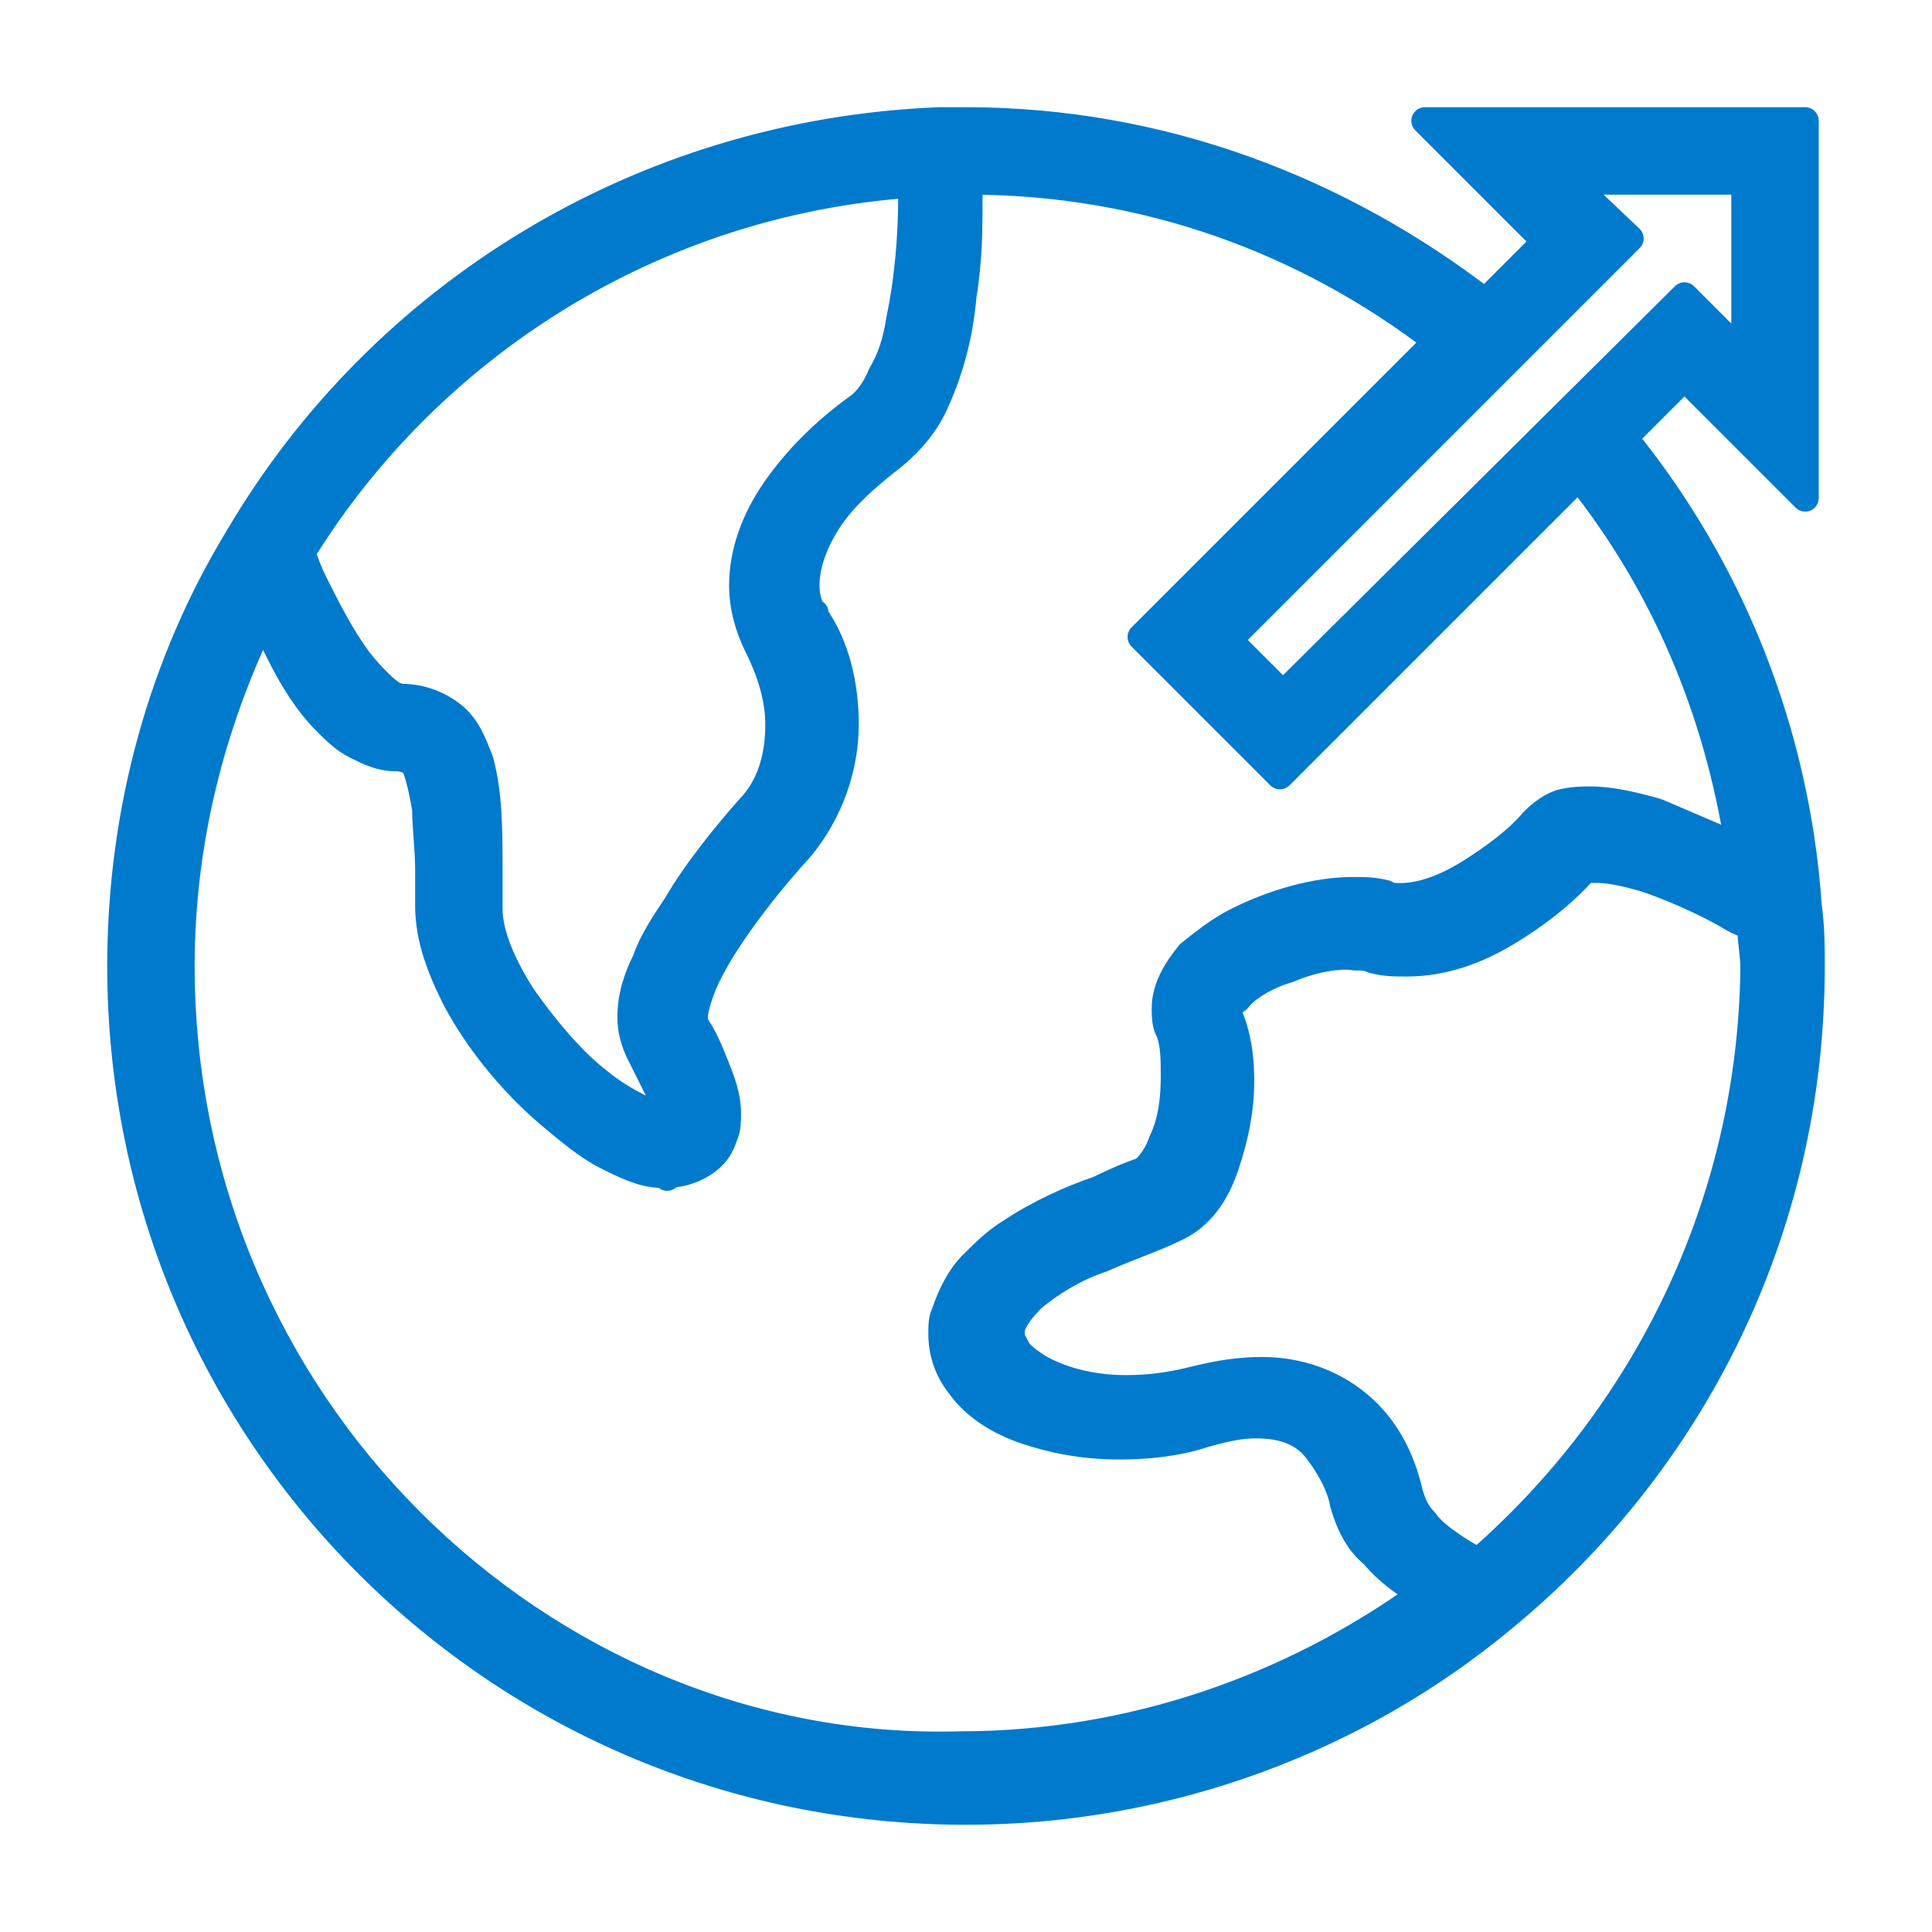 <svg viewBox="0 0 64.00 64.00" version="1.1" xml:space="preserve" xmlns="http://www.w3.org/2000/svg" xmlns:xlink="http://www.w3.org/1999/xlink" fill="#007acc"><g id="SVGRepo_bgCarrier" stroke-width="0"></g><g id="SVGRepo_tracerCarrier" stroke-linecap="round" stroke-linejoin="round" stroke="#007acc" stroke-width="0.896"> <style type="text/css"> .st0{fill:none;stroke:#007acc;stroke-width:2.112;stroke-miterlimit:10;} .st1{fill:none;stroke:#007acc;stroke-width:2.112;stroke-miterlimit:10;} .st2{fill:none;stroke:#007acc;stroke-width:2.112;stroke-miterlimit:10;} .st3{fill:#007acc;} .st4{fill:#007acc;} .st5{fill:#007acc;} .st6{fill:#007acc;} .st7{fill:#007acc;} .st8{fill:#007acc;} .st9{fill:#007acc;} .st10{fill:#007acc;} </style> <g id="Layer_1"></g> <g id="Layer_2"> <g> <polygon points="7.9,17.8 7.9,17.8 7.9,17.8 "></polygon> <path d="M59.9,30L59.9,30C59.9,30,59.9,30,59.9,30C59.9,30,59.9,30,59.9,30L59.9,30c-0.4-5.8-2.6-11.2-6.1-15.5l2-2l4,4v-2.4V4 H47.2l4,4l-2,2C44.4,6.3,38.5,4,32,4c-0.3,0-0.6,0-0.9,0v0c0,0,0,0,0,0c0,0,0,0,0,0l0,0C21.2,4.4,12.6,9.8,7.9,17.8 C5.4,21.9,4,26.8,4,32c0,15.5,12.5,28,28,28c6.7,0,13-2.4,17.8-6.4l0,0C56,48.5,60,40.8,60,32C60,31.4,60,30.7,59.9,30z M52,6h5.8 v5.8l-2-2L42.5,23l-1.8-1.8L54,7.9L52,6z M30.2,6.1c0,0.2,0,0.3,0,0.5c0,1.1-0.1,2.6-0.4,4c-0.1,0.7-0.3,1.3-0.6,1.8 c-0.2,0.5-0.5,0.9-0.8,1.1c-1.1,0.8-2,1.7-2.7,2.7c-0.7,1-1.1,2.1-1.1,3.2c0,0.7,0.2,1.4,0.5,2c0.4,0.8,0.7,1.7,0.7,2.6 c0,1.1-0.3,2.1-1,2.8c-0.7,0.8-1.7,2-2.4,3.2c-0.4,0.6-0.8,1.2-1,1.8c-0.3,0.6-0.5,1.2-0.5,1.9c0,0.4,0.1,0.8,0.3,1.2 c0.2,0.4,0.4,0.8,0.6,1.2c0.1,0.4,0.2,0.7,0.2,0.8l-0.2,0h0l0,0c0,0-0.2,0-0.4-0.1c-0.4-0.2-1-0.5-1.6-1C18.9,35.1,18,34,17.3,33 c-0.7-1.1-1.1-2.1-1.1-2.9c0-0.4,0-0.8,0-1.2c0-1.4,0-2.6-0.3-3.7c-0.2-0.5-0.4-1.1-0.9-1.5c-0.5-0.4-1.1-0.6-1.7-0.6 c0,0-0.1,0-0.3-0.1c-0.3-0.2-0.7-0.6-1.1-1.1c-0.6-0.8-1.1-1.8-1.5-2.6c-0.2-0.4-0.3-0.7-0.4-1C14.2,11.5,21.6,6.7,30.2,6.1z M13.6,50.4C8.9,45.7,6,39.2,6,32c0-4.1,1-8,2.7-11.5c0.2,0.4,0.4,0.8,0.6,1.2c0.4,0.8,0.9,1.6,1.5,2.2c0.3,0.3,0.6,0.6,1,0.8 c0.4,0.2,0.8,0.4,1.3,0.4c0.3,0,0.4,0.1,0.5,0.1c0.1,0,0.1,0.1,0.2,0.3c0.1,0.3,0.2,0.7,0.3,1.3c0,0.6,0.1,1.3,0.1,2 c0,0.4,0,0.8,0,1.2c0,1.1,0.4,2.1,0.9,3.1c0.8,1.5,2,2.9,3.2,3.9c0.6,0.5,1.2,1,1.8,1.3c0.6,0.3,1.2,0.6,1.8,0.6l0.2,0l0,0 c0.5,0,1.1-0.2,1.5-0.6c0.2-0.2,0.3-0.4,0.4-0.7c0.1-0.2,0.1-0.5,0.1-0.7c0-0.6-0.2-1.1-0.4-1.6c-0.2-0.5-0.4-1-0.7-1.4 c0,0,0-0.1,0-0.2c0-0.2,0.1-0.6,0.3-1.1c0.6-1.4,2.1-3.3,3.2-4.5c1-1.2,1.5-2.7,1.5-4.1c0-1.3-0.3-2.6-1-3.6l0-0.1l0,0.1 c-0.2-0.3-0.3-0.6-0.3-1c0-0.6,0.2-1.3,0.7-2.1c0.5-0.8,1.3-1.5,2.2-2.2c0.6-0.5,1.1-1.1,1.4-1.8c0.5-1.1,0.8-2.3,0.9-3.5 c0.2-1.2,0.2-2.3,0.2-3.2c0-0.2,0-0.4,0-0.6c5.9,0,11.2,2,15.5,5.3l-9.8,9.8l4.6,4.6l9.9-9.9c2.8,3.5,4.6,7.7,5.3,12.3 c-0.2-0.1-0.4-0.2-0.6-0.3c-0.7-0.3-1.4-0.6-2.1-0.9c-0.7-0.2-1.5-0.4-2.2-0.4c-0.3,0-0.6,0-1,0.1c-0.3,0.1-0.6,0.3-0.9,0.6 c-0.5,0.6-1.3,1.2-2.1,1.7c-0.8,0.5-1.6,0.8-2.3,0.8c-0.2,0-0.4,0-0.5-0.1c-0.4-0.1-0.7-0.1-1.1-0.1c-1.2,0-2.6,0.4-3.8,1 c-0.6,0.3-1.1,0.7-1.6,1.1c-0.4,0.5-0.8,1.1-0.8,1.8c0,0.2,0,0.5,0.1,0.7c0.2,0.4,0.2,1,0.2,1.6c0,0.7-0.1,1.5-0.4,2.1 c-0.2,0.6-0.6,1-0.7,1c-0.3,0.1-0.8,0.3-1.4,0.6c-0.9,0.3-2,0.8-2.9,1.4c-0.5,0.3-0.9,0.7-1.3,1.1c-0.4,0.4-0.7,1-0.9,1.6 c-0.1,0.2-0.1,0.4-0.1,0.7c0,0.6,0.2,1.2,0.6,1.7c0.5,0.7,1.3,1.2,2.2,1.5c0.9,0.3,1.9,0.5,3.1,0.5c0.9,0,1.9-0.1,2.8-0.4 c0.7-0.2,1.2-0.3,1.7-0.3c1,0,1.6,0.3,2,0.8c0.4,0.5,0.8,1.2,0.9,1.8c0.2,0.7,0.5,1.3,1,1.7c0.5,0.6,1.1,1,1.6,1.3 c-4.3,3.1-9.6,5-15.3,5C24.8,58,18.3,55.1,13.6,50.4z M49,51.7c-0.3-0.1-0.6-0.3-0.9-0.5c-0.3-0.2-0.7-0.5-0.9-0.8 c-0.3-0.3-0.4-0.6-0.5-0.9c-0.2-0.9-0.6-1.9-1.4-2.7c-0.8-0.8-2-1.4-3.5-1.4c-0.7,0-1.4,0.1-2.2,0.3c-0.8,0.2-1.5,0.3-2.3,0.3 c-1.2,0-2.2-0.3-2.9-0.7c-0.3-0.2-0.6-0.4-0.7-0.6c-0.1-0.2-0.2-0.3-0.2-0.5l0-0.2c0.1-0.3,0.3-0.6,0.7-1c0.6-0.5,1.4-1,2.3-1.3 c0.9-0.4,1.8-0.7,2.4-1c0.9-0.4,1.4-1.2,1.7-2.1c0.3-0.9,0.5-1.8,0.5-2.8c0-0.8-0.1-1.5-0.4-2.2l0-0.1c0,0,0-0.2,0.3-0.4 c0.3-0.4,1-0.8,1.7-1c0.7-0.3,1.6-0.5,2.2-0.4c0.2,0,0.4,0,0.6,0.1c0.4,0.1,0.7,0.1,1.1,0.1c1.2,0,2.3-0.4,3.3-1 c1-0.6,1.9-1.3,2.6-2.1l0.1,0c0.1,0,0.2,0,0.3,0c0.4,0,0.9,0.1,1.6,0.3c0.9,0.3,2,0.8,2.7,1.2c0.3,0.2,0.6,0.3,0.8,0.4 c0,0.5,0.1,0.9,0.1,1.4C58,39.9,54.5,46.9,49,51.7z"></path> <polygon points="22.1,38.9 22.1,39 22.1,39 "></polygon> </g> </g> </g><g id="SVGRepo_iconCarrier"> <style type="text/css"> .st0{fill:none;stroke:#007acc;stroke-width:2.112;stroke-miterlimit:10;} .st1{fill:none;stroke:#007acc;stroke-width:2.112;stroke-miterlimit:10;} .st2{fill:none;stroke:#007acc;stroke-width:2.112;stroke-miterlimit:10;} .st3{fill:#007acc;} .st4{fill:#007acc;} .st5{fill:#007acc;} .st6{fill:#007acc;} .st7{fill:#007acc;} .st8{fill:#007acc;} .st9{fill:#007acc;} .st10{fill:#007acc;} </style> <g id="Layer_1"></g> <g id="Layer_2"> <g> <polygon points="7.9,17.8 7.9,17.8 7.9,17.8 "></polygon> <path d="M59.9,30L59.9,30C59.9,30,59.9,30,59.9,30C59.9,30,59.9,30,59.9,30L59.9,30c-0.4-5.8-2.6-11.2-6.1-15.5l2-2l4,4v-2.4V4 H47.2l4,4l-2,2C44.4,6.3,38.5,4,32,4c-0.3,0-0.6,0-0.9,0v0c0,0,0,0,0,0c0,0,0,0,0,0l0,0C21.2,4.4,12.6,9.8,7.9,17.8 C5.4,21.9,4,26.8,4,32c0,15.5,12.5,28,28,28c6.7,0,13-2.4,17.8-6.4l0,0C56,48.5,60,40.8,60,32C60,31.4,60,30.7,59.9,30z M52,6h5.8 v5.8l-2-2L42.5,23l-1.8-1.8L54,7.9L52,6z M30.2,6.1c0,0.2,0,0.3,0,0.5c0,1.1-0.1,2.6-0.4,4c-0.1,0.7-0.3,1.3-0.6,1.8 c-0.2,0.5-0.5,0.9-0.8,1.1c-1.1,0.8-2,1.7-2.7,2.7c-0.7,1-1.1,2.1-1.1,3.2c0,0.7,0.2,1.4,0.5,2c0.4,0.8,0.7,1.7,0.7,2.6 c0,1.1-0.3,2.1-1,2.8c-0.7,0.8-1.7,2-2.4,3.2c-0.4,0.6-0.8,1.2-1,1.8c-0.3,0.6-0.5,1.2-0.5,1.9c0,0.4,0.1,0.8,0.3,1.2 c0.2,0.4,0.4,0.8,0.6,1.2c0.1,0.4,0.2,0.7,0.2,0.8l-0.2,0h0l0,0c0,0-0.2,0-0.4-0.1c-0.4-0.2-1-0.5-1.6-1C18.9,35.1,18,34,17.3,33 c-0.7-1.1-1.1-2.1-1.1-2.9c0-0.4,0-0.8,0-1.2c0-1.4,0-2.6-0.3-3.7c-0.2-0.5-0.4-1.1-0.9-1.5c-0.5-0.4-1.1-0.6-1.7-0.6 c0,0-0.1,0-0.3-0.1c-0.3-0.2-0.7-0.6-1.1-1.1c-0.6-0.8-1.1-1.8-1.5-2.6c-0.2-0.4-0.3-0.7-0.4-1C14.2,11.5,21.6,6.7,30.2,6.1z M13.6,50.4C8.9,45.7,6,39.2,6,32c0-4.1,1-8,2.7-11.5c0.2,0.4,0.4,0.8,0.6,1.2c0.4,0.8,0.9,1.6,1.5,2.2c0.3,0.3,0.6,0.6,1,0.8 c0.4,0.2,0.8,0.4,1.3,0.4c0.3,0,0.4,0.1,0.5,0.1c0.1,0,0.1,0.1,0.2,0.3c0.1,0.3,0.2,0.7,0.3,1.3c0,0.6,0.1,1.3,0.1,2 c0,0.4,0,0.8,0,1.2c0,1.1,0.4,2.1,0.9,3.1c0.8,1.5,2,2.9,3.2,3.9c0.6,0.5,1.2,1,1.8,1.3c0.6,0.3,1.2,0.6,1.8,0.6l0.2,0l0,0 c0.5,0,1.1-0.2,1.5-0.6c0.2-0.2,0.3-0.4,0.4-0.7c0.1-0.2,0.1-0.5,0.1-0.7c0-0.6-0.2-1.1-0.4-1.6c-0.2-0.5-0.4-1-0.7-1.4 c0,0,0-0.1,0-0.2c0-0.2,0.1-0.6,0.3-1.1c0.6-1.4,2.1-3.3,3.2-4.5c1-1.2,1.5-2.7,1.5-4.1c0-1.3-0.3-2.6-1-3.6l0-0.1l0,0.1 c-0.2-0.3-0.3-0.6-0.3-1c0-0.6,0.2-1.3,0.7-2.1c0.5-0.8,1.3-1.5,2.2-2.2c0.6-0.5,1.1-1.1,1.4-1.8c0.5-1.1,0.8-2.3,0.9-3.5 c0.2-1.2,0.2-2.3,0.2-3.2c0-0.2,0-0.4,0-0.6c5.9,0,11.2,2,15.5,5.3l-9.8,9.8l4.6,4.6l9.9-9.9c2.8,3.5,4.6,7.7,5.3,12.3 c-0.2-0.1-0.4-0.2-0.6-0.3c-0.7-0.3-1.4-0.6-2.1-0.9c-0.7-0.2-1.5-0.4-2.2-0.4c-0.3,0-0.6,0-1,0.1c-0.3,0.1-0.6,0.3-0.9,0.6 c-0.5,0.6-1.3,1.2-2.1,1.7c-0.8,0.5-1.6,0.8-2.3,0.8c-0.2,0-0.4,0-0.5-0.1c-0.4-0.1-0.7-0.1-1.1-0.1c-1.2,0-2.6,0.4-3.8,1 c-0.6,0.3-1.1,0.7-1.6,1.1c-0.4,0.5-0.8,1.1-0.8,1.8c0,0.2,0,0.5,0.1,0.7c0.2,0.4,0.2,1,0.2,1.6c0,0.7-0.1,1.5-0.4,2.1 c-0.2,0.6-0.6,1-0.7,1c-0.3,0.1-0.8,0.3-1.4,0.6c-0.9,0.3-2,0.8-2.9,1.4c-0.5,0.3-0.9,0.7-1.3,1.1c-0.4,0.4-0.7,1-0.9,1.6 c-0.1,0.2-0.1,0.4-0.1,0.7c0,0.6,0.2,1.2,0.6,1.7c0.5,0.7,1.3,1.2,2.2,1.5c0.9,0.3,1.9,0.5,3.1,0.5c0.9,0,1.9-0.1,2.8-0.4 c0.7-0.2,1.2-0.3,1.7-0.3c1,0,1.6,0.3,2,0.8c0.4,0.5,0.8,1.2,0.9,1.8c0.2,0.7,0.5,1.3,1,1.7c0.5,0.6,1.1,1,1.6,1.3 c-4.3,3.1-9.6,5-15.3,5C24.8,58,18.3,55.1,13.6,50.4z M49,51.7c-0.3-0.1-0.6-0.3-0.9-0.5c-0.3-0.2-0.7-0.5-0.9-0.8 c-0.3-0.3-0.4-0.6-0.5-0.9c-0.2-0.9-0.6-1.9-1.4-2.7c-0.8-0.8-2-1.4-3.5-1.4c-0.7,0-1.4,0.1-2.2,0.3c-0.8,0.2-1.5,0.3-2.3,0.3 c-1.2,0-2.2-0.3-2.9-0.7c-0.3-0.2-0.6-0.4-0.7-0.6c-0.1-0.2-0.2-0.3-0.2-0.5l0-0.2c0.1-0.3,0.3-0.6,0.7-1c0.6-0.5,1.4-1,2.3-1.3 c0.9-0.4,1.8-0.7,2.4-1c0.9-0.4,1.4-1.2,1.7-2.1c0.3-0.9,0.5-1.8,0.5-2.8c0-0.8-0.1-1.5-0.4-2.2l0-0.1c0,0,0-0.2,0.3-0.4 c0.3-0.4,1-0.8,1.7-1c0.7-0.3,1.6-0.5,2.2-0.4c0.2,0,0.4,0,0.6,0.1c0.4,0.1,0.7,0.1,1.1,0.1c1.2,0,2.3-0.4,3.3-1 c1-0.6,1.9-1.3,2.6-2.1l0.1,0c0.1,0,0.2,0,0.3,0c0.4,0,0.9,0.1,1.6,0.3c0.9,0.3,2,0.8,2.7,1.2c0.3,0.2,0.6,0.3,0.8,0.4 c0,0.5,0.1,0.9,0.1,1.4C58,39.9,54.5,46.9,49,51.7z"></path> <polygon points="22.1,38.9 22.1,39 22.1,39 "></polygon> </g> </g> </g></svg>